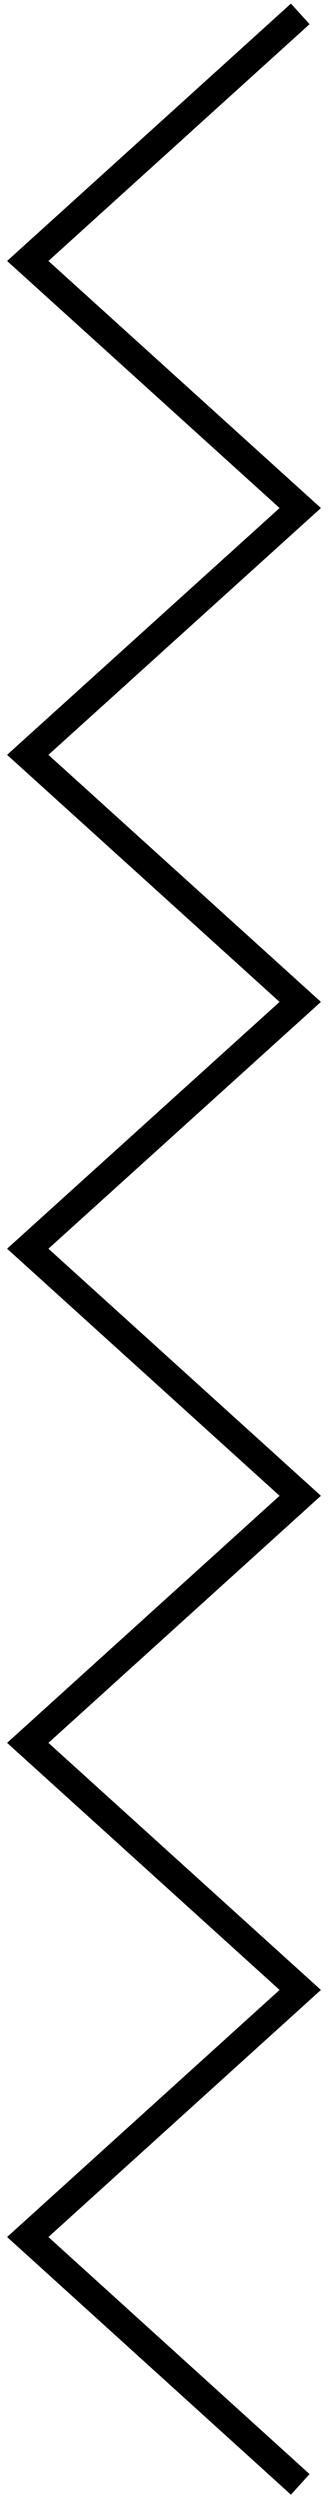 <svg width="24" height="180" viewBox="0 0 24 180" fill="none" xmlns="http://www.w3.org/2000/svg">
<path d="M21.639 1L2.001 18.79L21.639 36.579L2.001 54.349L21.639 72.138L2.001 89.907L21.639 107.697L2.001 125.487L21.639 143.276L2.001 161.066L21.639 178.876" stroke="black" stroke-width="2" stroke-miterlimit="10"/>
</svg>
